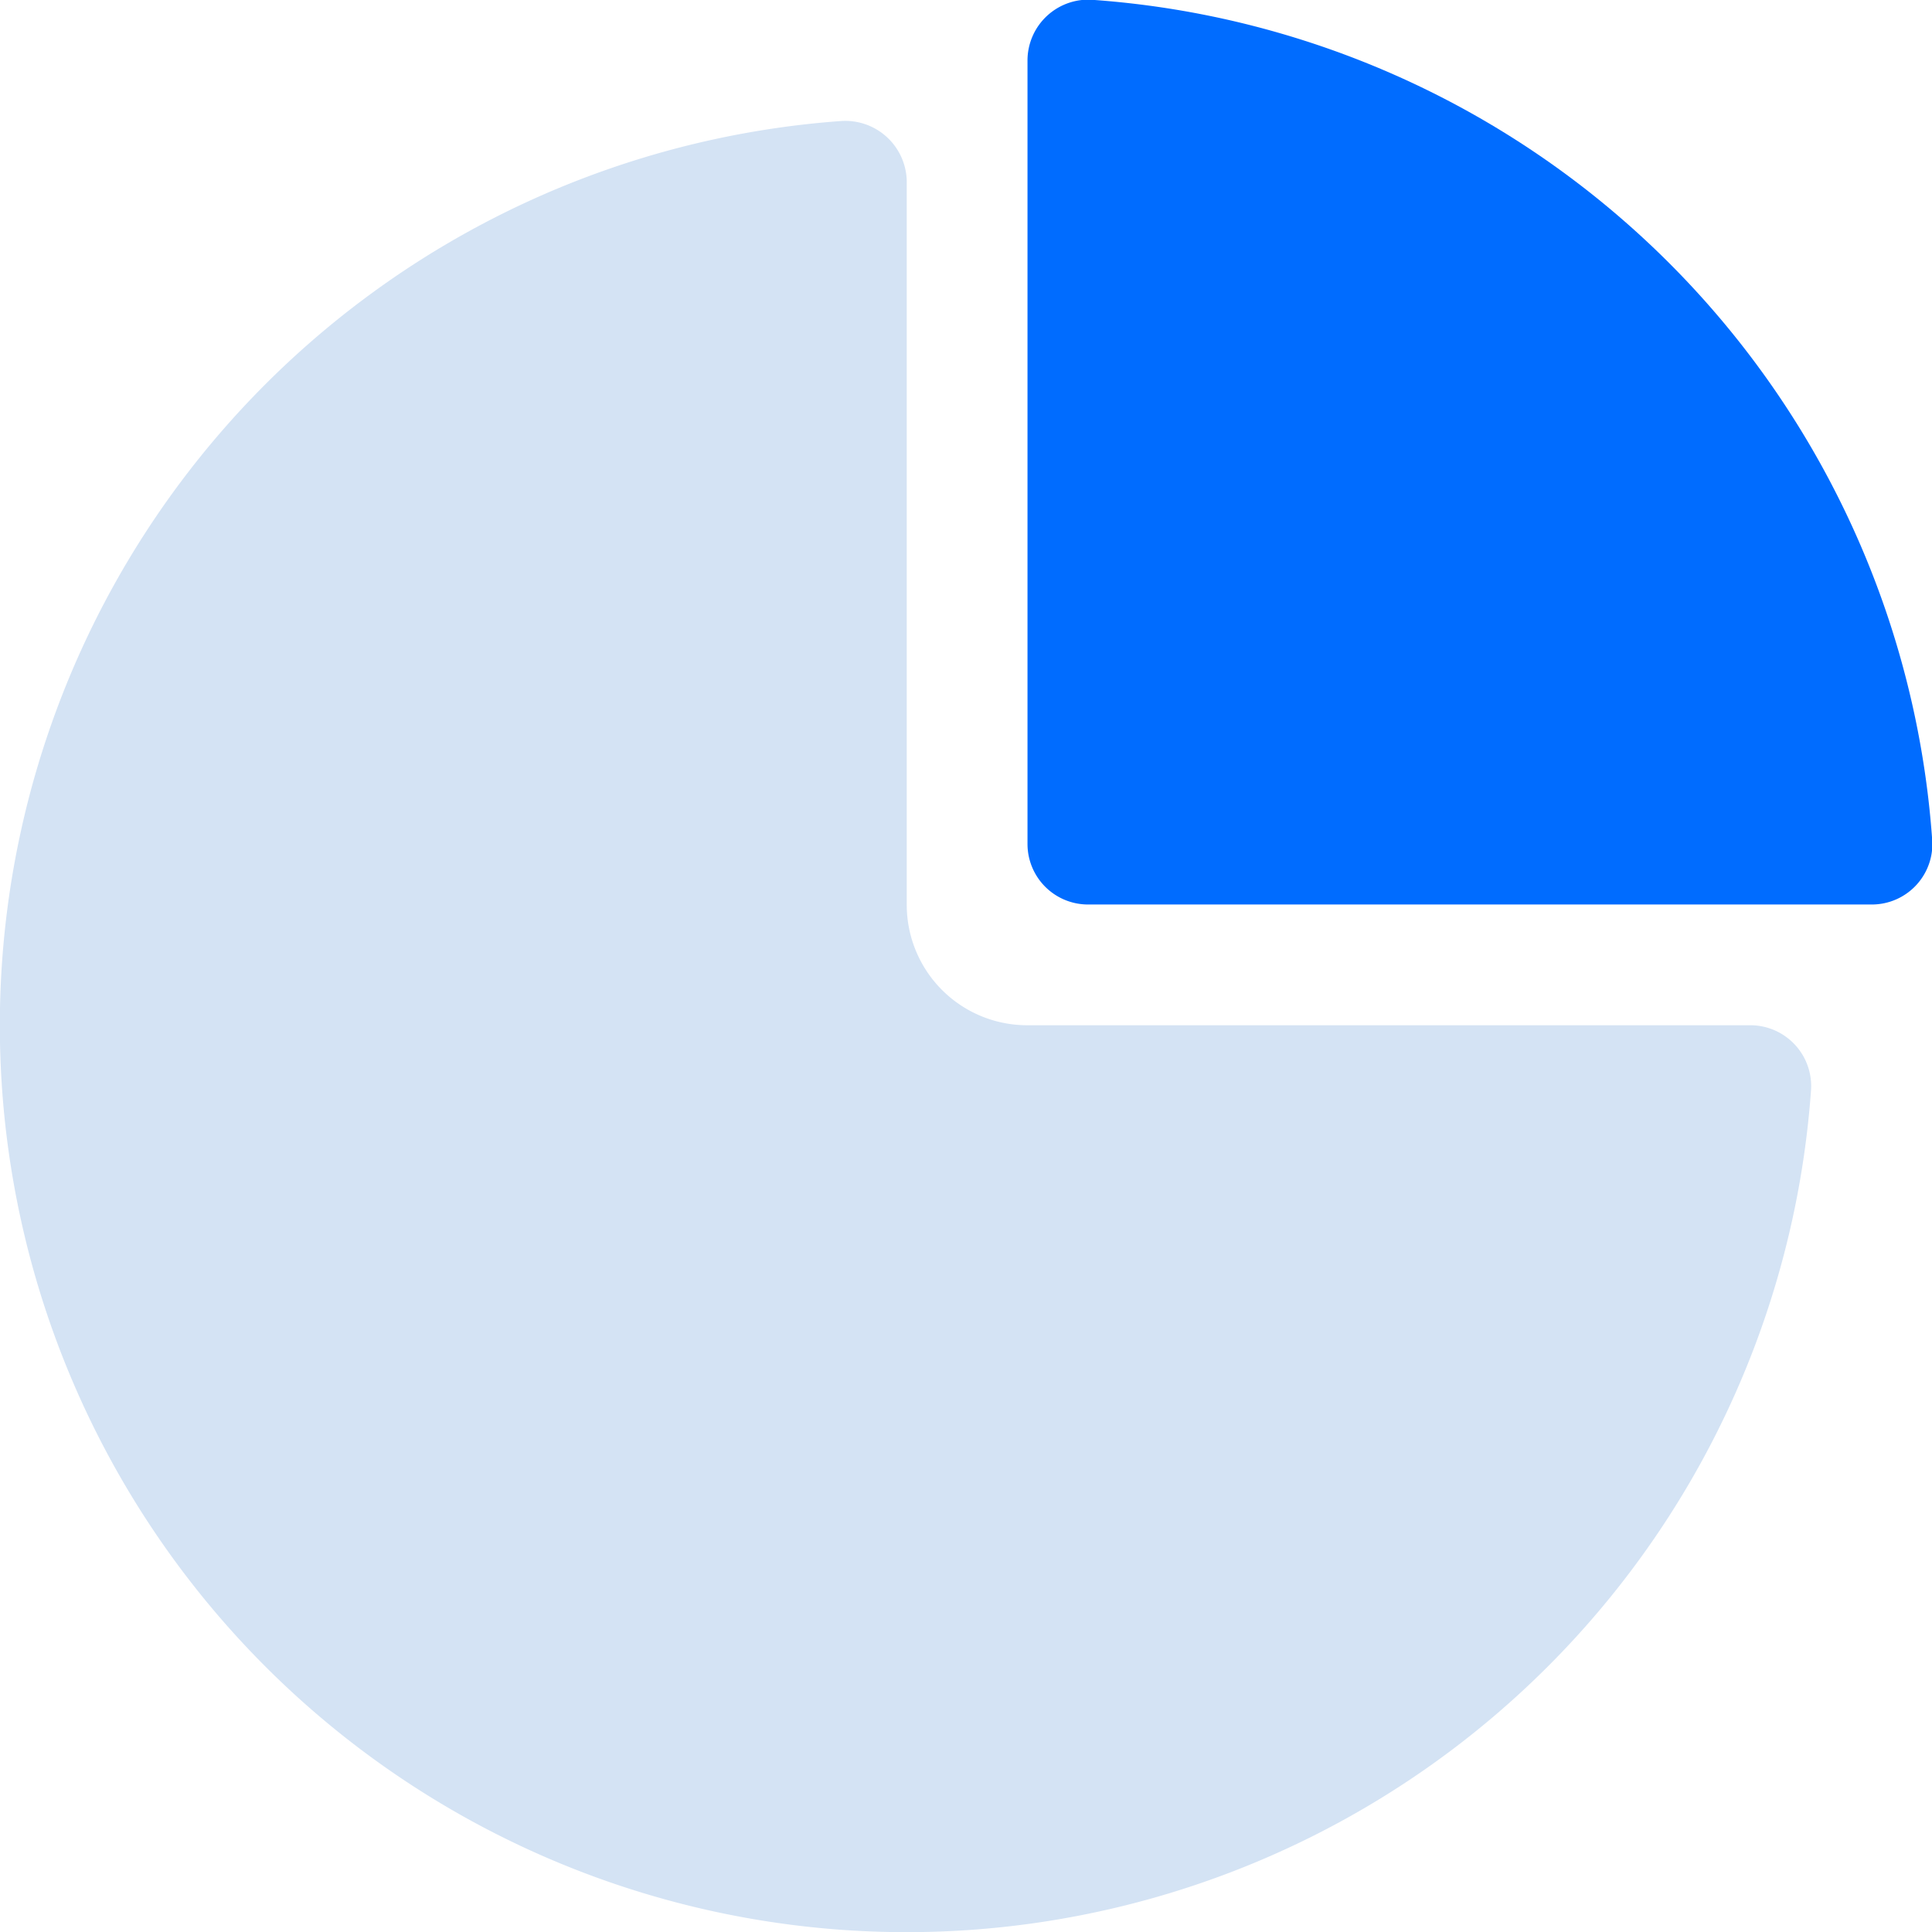 <svg xmlns="http://www.w3.org/2000/svg" viewBox="0 0 60 60"><defs><style>.cls-1{fill:#006cff;}.cls-2{fill:#d4e3f4;}</style></defs><title>留存</title><g id="图层_2" data-name="图层 2"><g id="图层_1-2" data-name="图层 1"><path class="cls-1" d="M31.91,1.88V26.21a1.88,1.88,0,0,0,1.88,1.88H58.12A1.88,1.88,0,0,0,60,26,28.14,28.14,0,0,0,34,0,1.89,1.89,0,0,0,31.91,1.88Z"/><path class="cls-2" d="M26.1,3.76A28.16,28.16,0,1,0,56.24,33.9a1.89,1.89,0,0,0-1.86-2.06H31.91a3.74,3.74,0,0,1-3.75-3.75V5.62A1.91,1.91,0,0,0,26.1,3.76Z"/></g></g></svg>